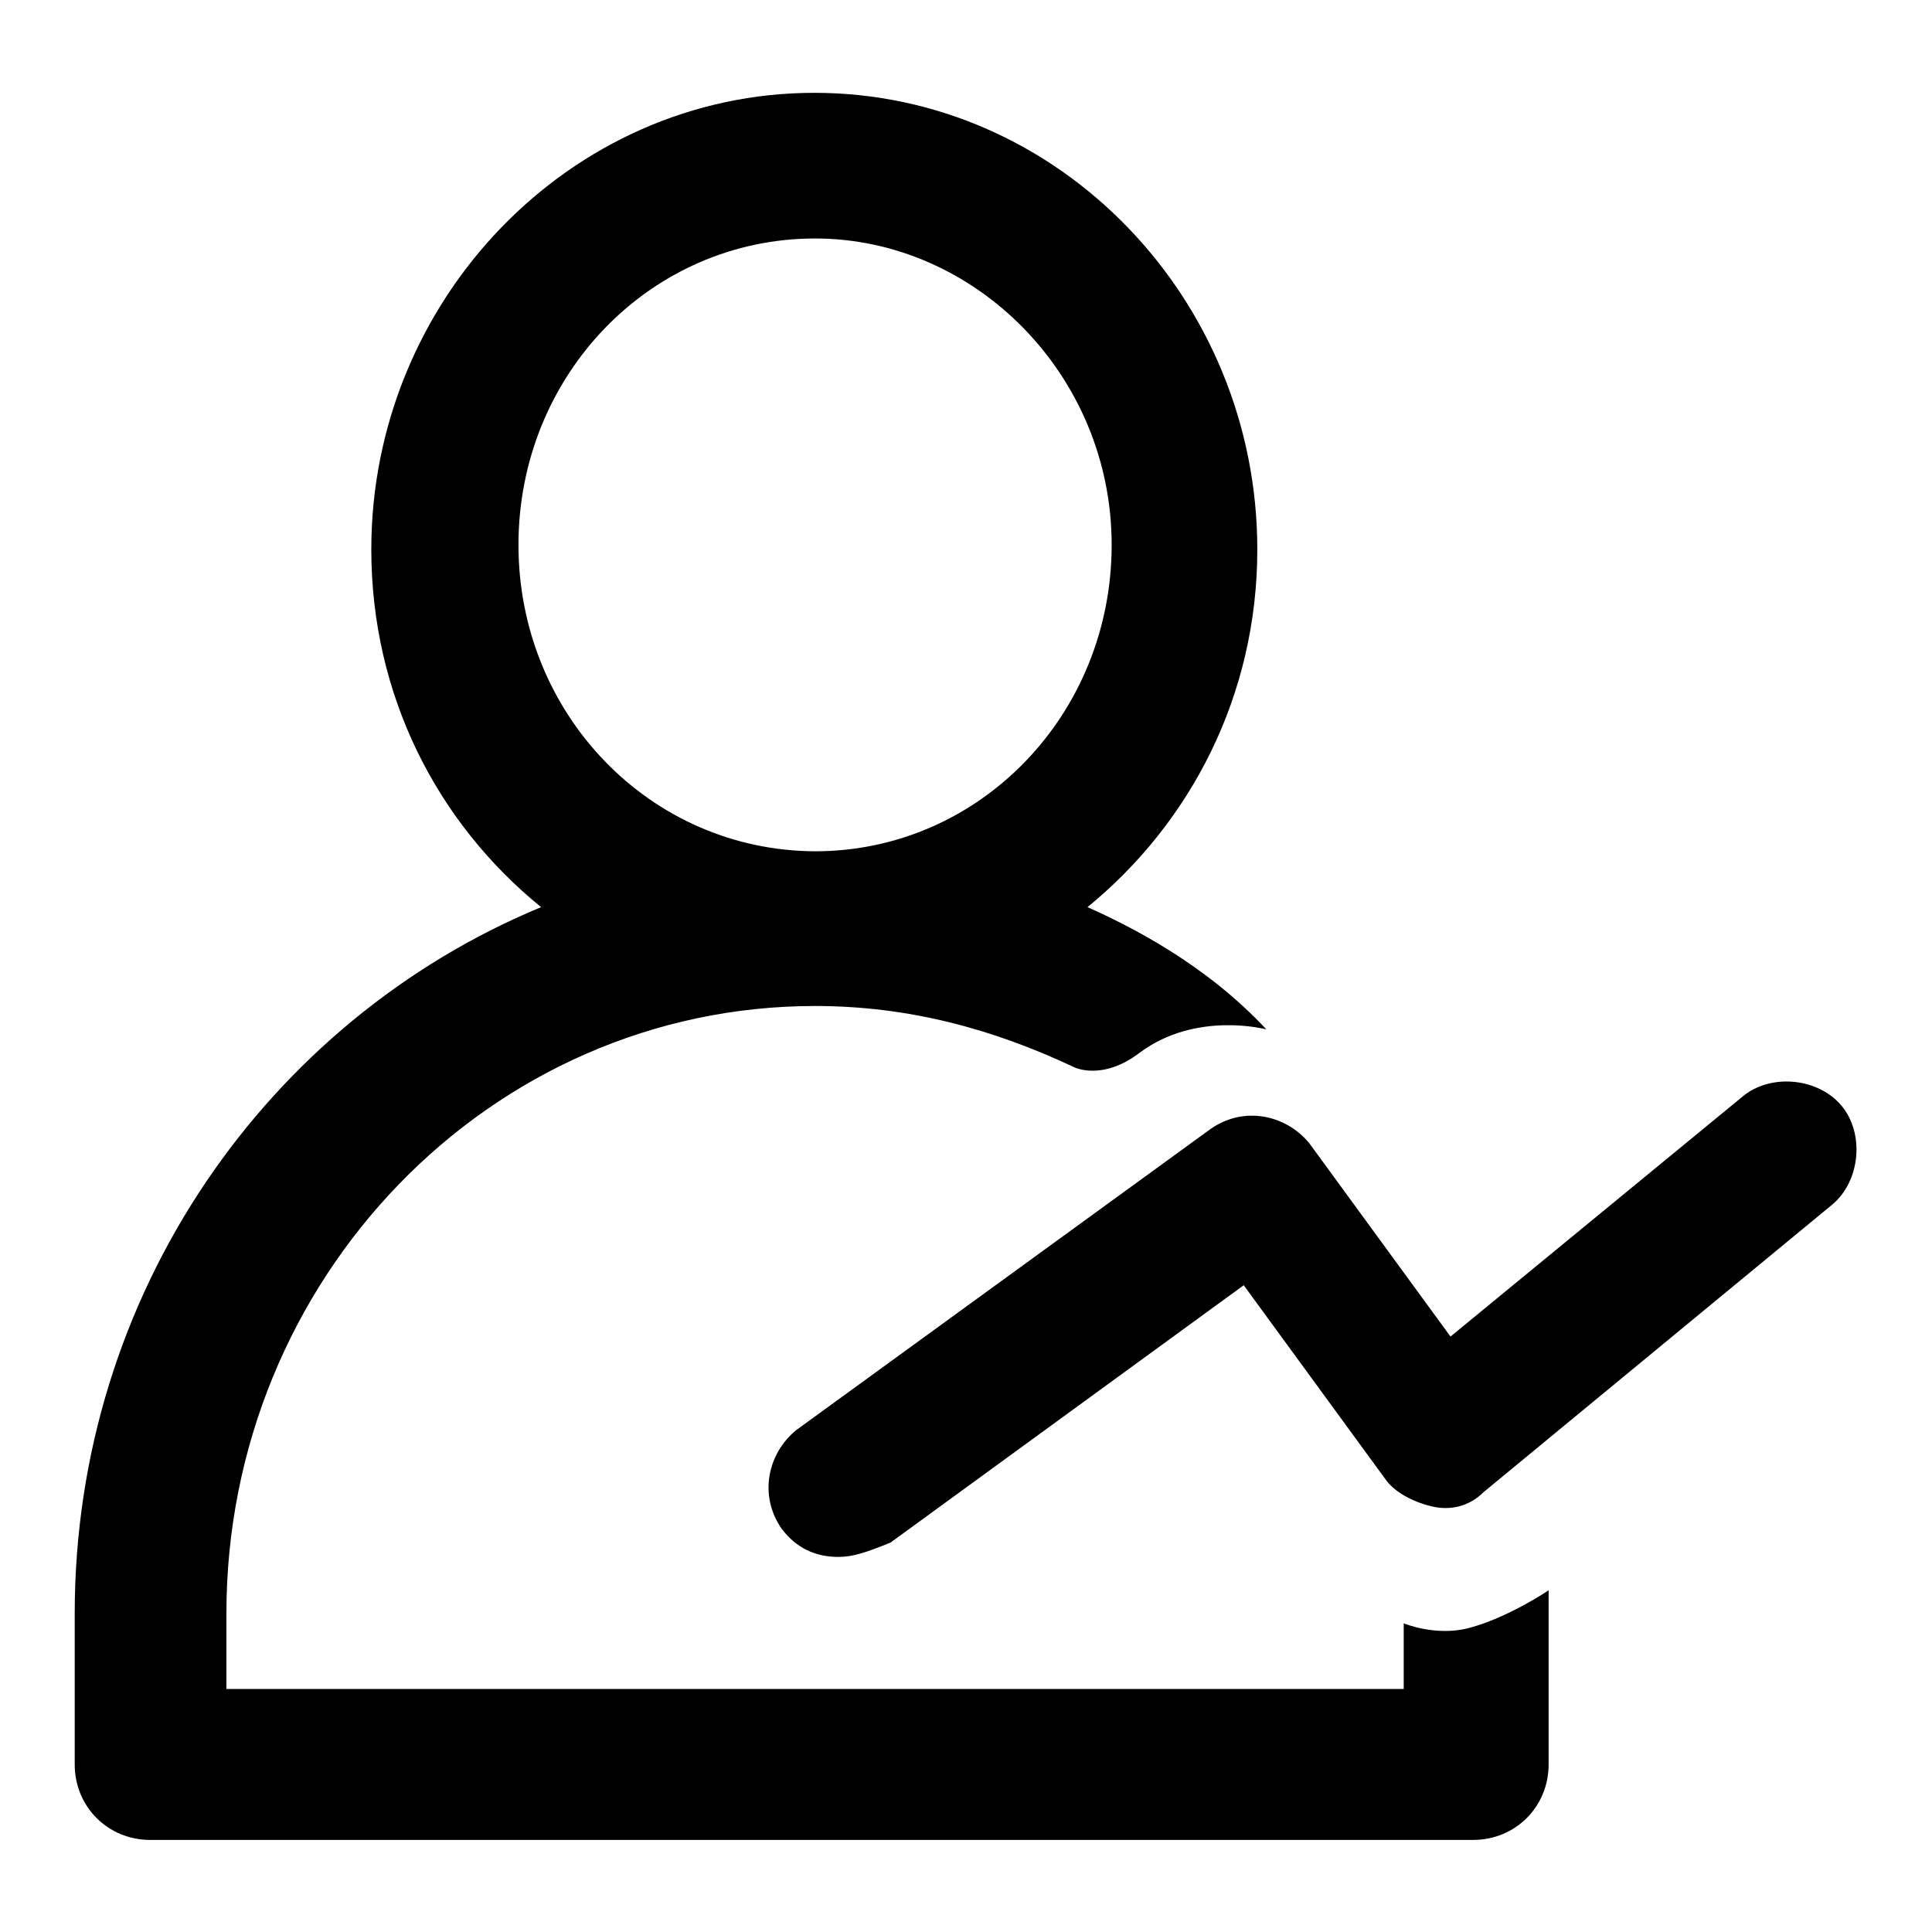 <?xml version="1.0" encoding="utf-8"?>
<!-- Svg Vector Icons : http://www.onlinewebfonts.com/icon -->
<!DOCTYPE svg PUBLIC "-//W3C//DTD SVG 1.1//EN" "http://www.w3.org/Graphics/SVG/1.1/DTD/svg11.dtd">
<svg version="1.1" xmlns="http://www.w3.org/2000/svg" xmlns:xlink="http://www.w3.org/1999/xlink" x="0px" y="0px" viewBox="0 0 256 256" enable-background="new 0 0 256 256" xml:space="preserve">
<g> <path fill="#000000" d="M111.1,206.3c-3.1,0-5.6-1.2-7.5-3.7c-3.1-4.4-1.9-10,1.9-13.1l54.9-39.9c4.4-3.1,10-1.9,13.1,1.9 l18.7,25.6l38.7-31.8c3.7-3.1,10-2.5,13.1,1.2c3.1,3.7,2.5,10-1.2,13.1l-46.2,38.1c-1.9,1.9-4.4,2.5-6.9,1.9 c-2.5-0.6-5-1.9-6.2-3.7l-18.7-25.6L118,204.4C114.8,205.7,113,206.3,111.1,206.3L111.1,206.3z M194.7,215.7 c-4.4,1.2-8.7-0.6-8.7-0.6v8.7H30v-10c0-44.3,34.9-80.5,78-80.5c12.5,0,23.7,3.1,34.3,8.1c0,0,3.7,1.9,8.7-1.9 c7.5-5.6,16.8-3.1,16.8-3.1c-8.1-8.7-18.1-13.7-23.7-16.2c13.7-11.2,22.5-28.1,22.5-47.4c0-33.1-26.2-60.5-58.7-60.5 c-32.4,0-58.7,27.5-58.7,60.5c0,19.3,8.7,36.2,22.5,47.4c-36.2,15-61.8,51.2-61.8,93.6v20c0,5.6,4.4,10,10,10h175.3 c5.6,0,10-4.4,10-10v-20v-3.1C205.3,210.7,199.7,214.4,194.7,215.7L194.7,215.7z M68.7,72.2c0-22.5,17.5-40.6,39.3-40.6 c21.2,0,39.3,18.1,39.3,40.6s-17.5,40.6-39.3,40.6C86.1,112.7,68.7,94.6,68.7,72.2z"/></g>
</svg>